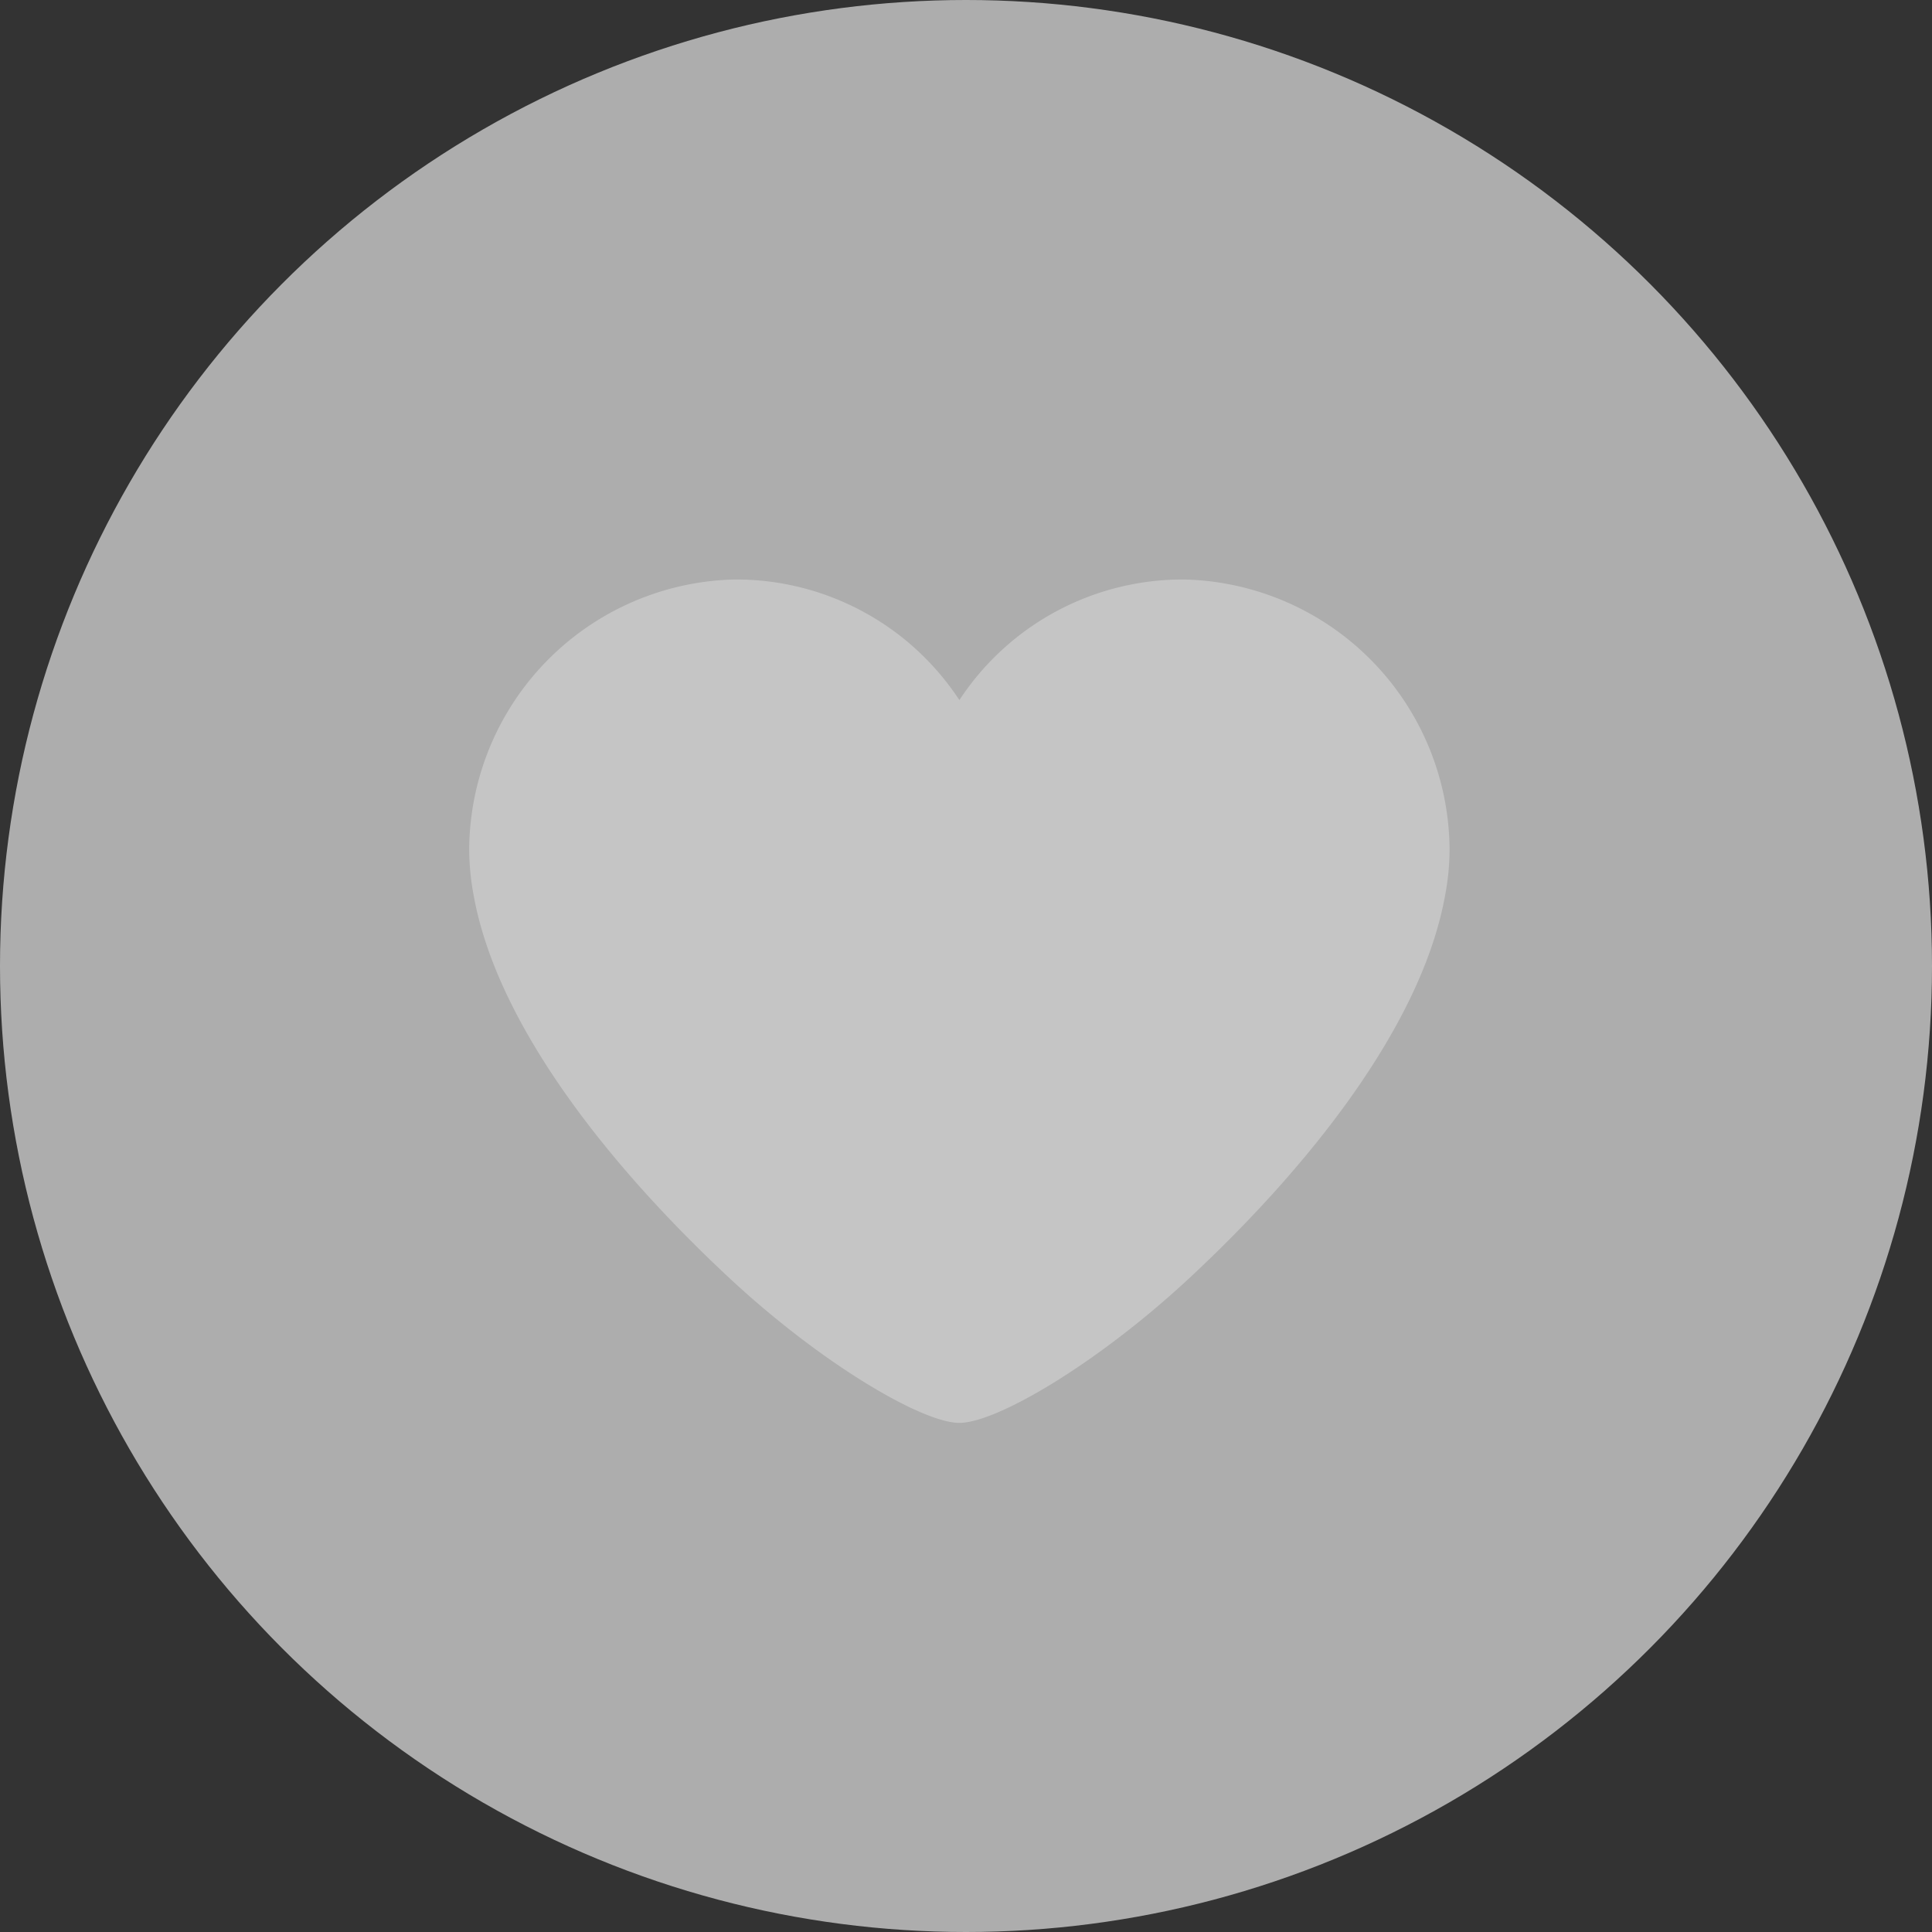 <svg xmlns="http://www.w3.org/2000/svg" width="35" height="35" viewBox="0 0 35 35"><rect x="0" y="0" width="35" height="35" fill="#333333" stroke="none"/><g transform="translate(-499.705 -4769.498)"><circle cx="17.5" cy="17.5" r="17.5" transform="translate(499.705 4769.498)" fill="#fff" opacity="0.6"/><path d="M468.26,512.35v-.007h0a4.921,4.921,0,0,0-4.807-4.876,4.839,4.839,0,0,0-4.073,2.185,4.838,4.838,0,0,0-4.073-2.185,4.921,4.921,0,0,0-4.807,4.876,4.55,4.55,0,0,0,.083.858c.43,2.368,2.5,4.938,4.637,6.927,1.669,1.552,3.489,2.618,4.16,2.618s2.491-1.066,4.161-2.618c2.142-1.992,4.211-4.566,4.638-6.936A4.458,4.458,0,0,0,468.26,512.35Z" transform="translate(57.705 4272.529)" fill="#c5c5c5"/></g></svg>
